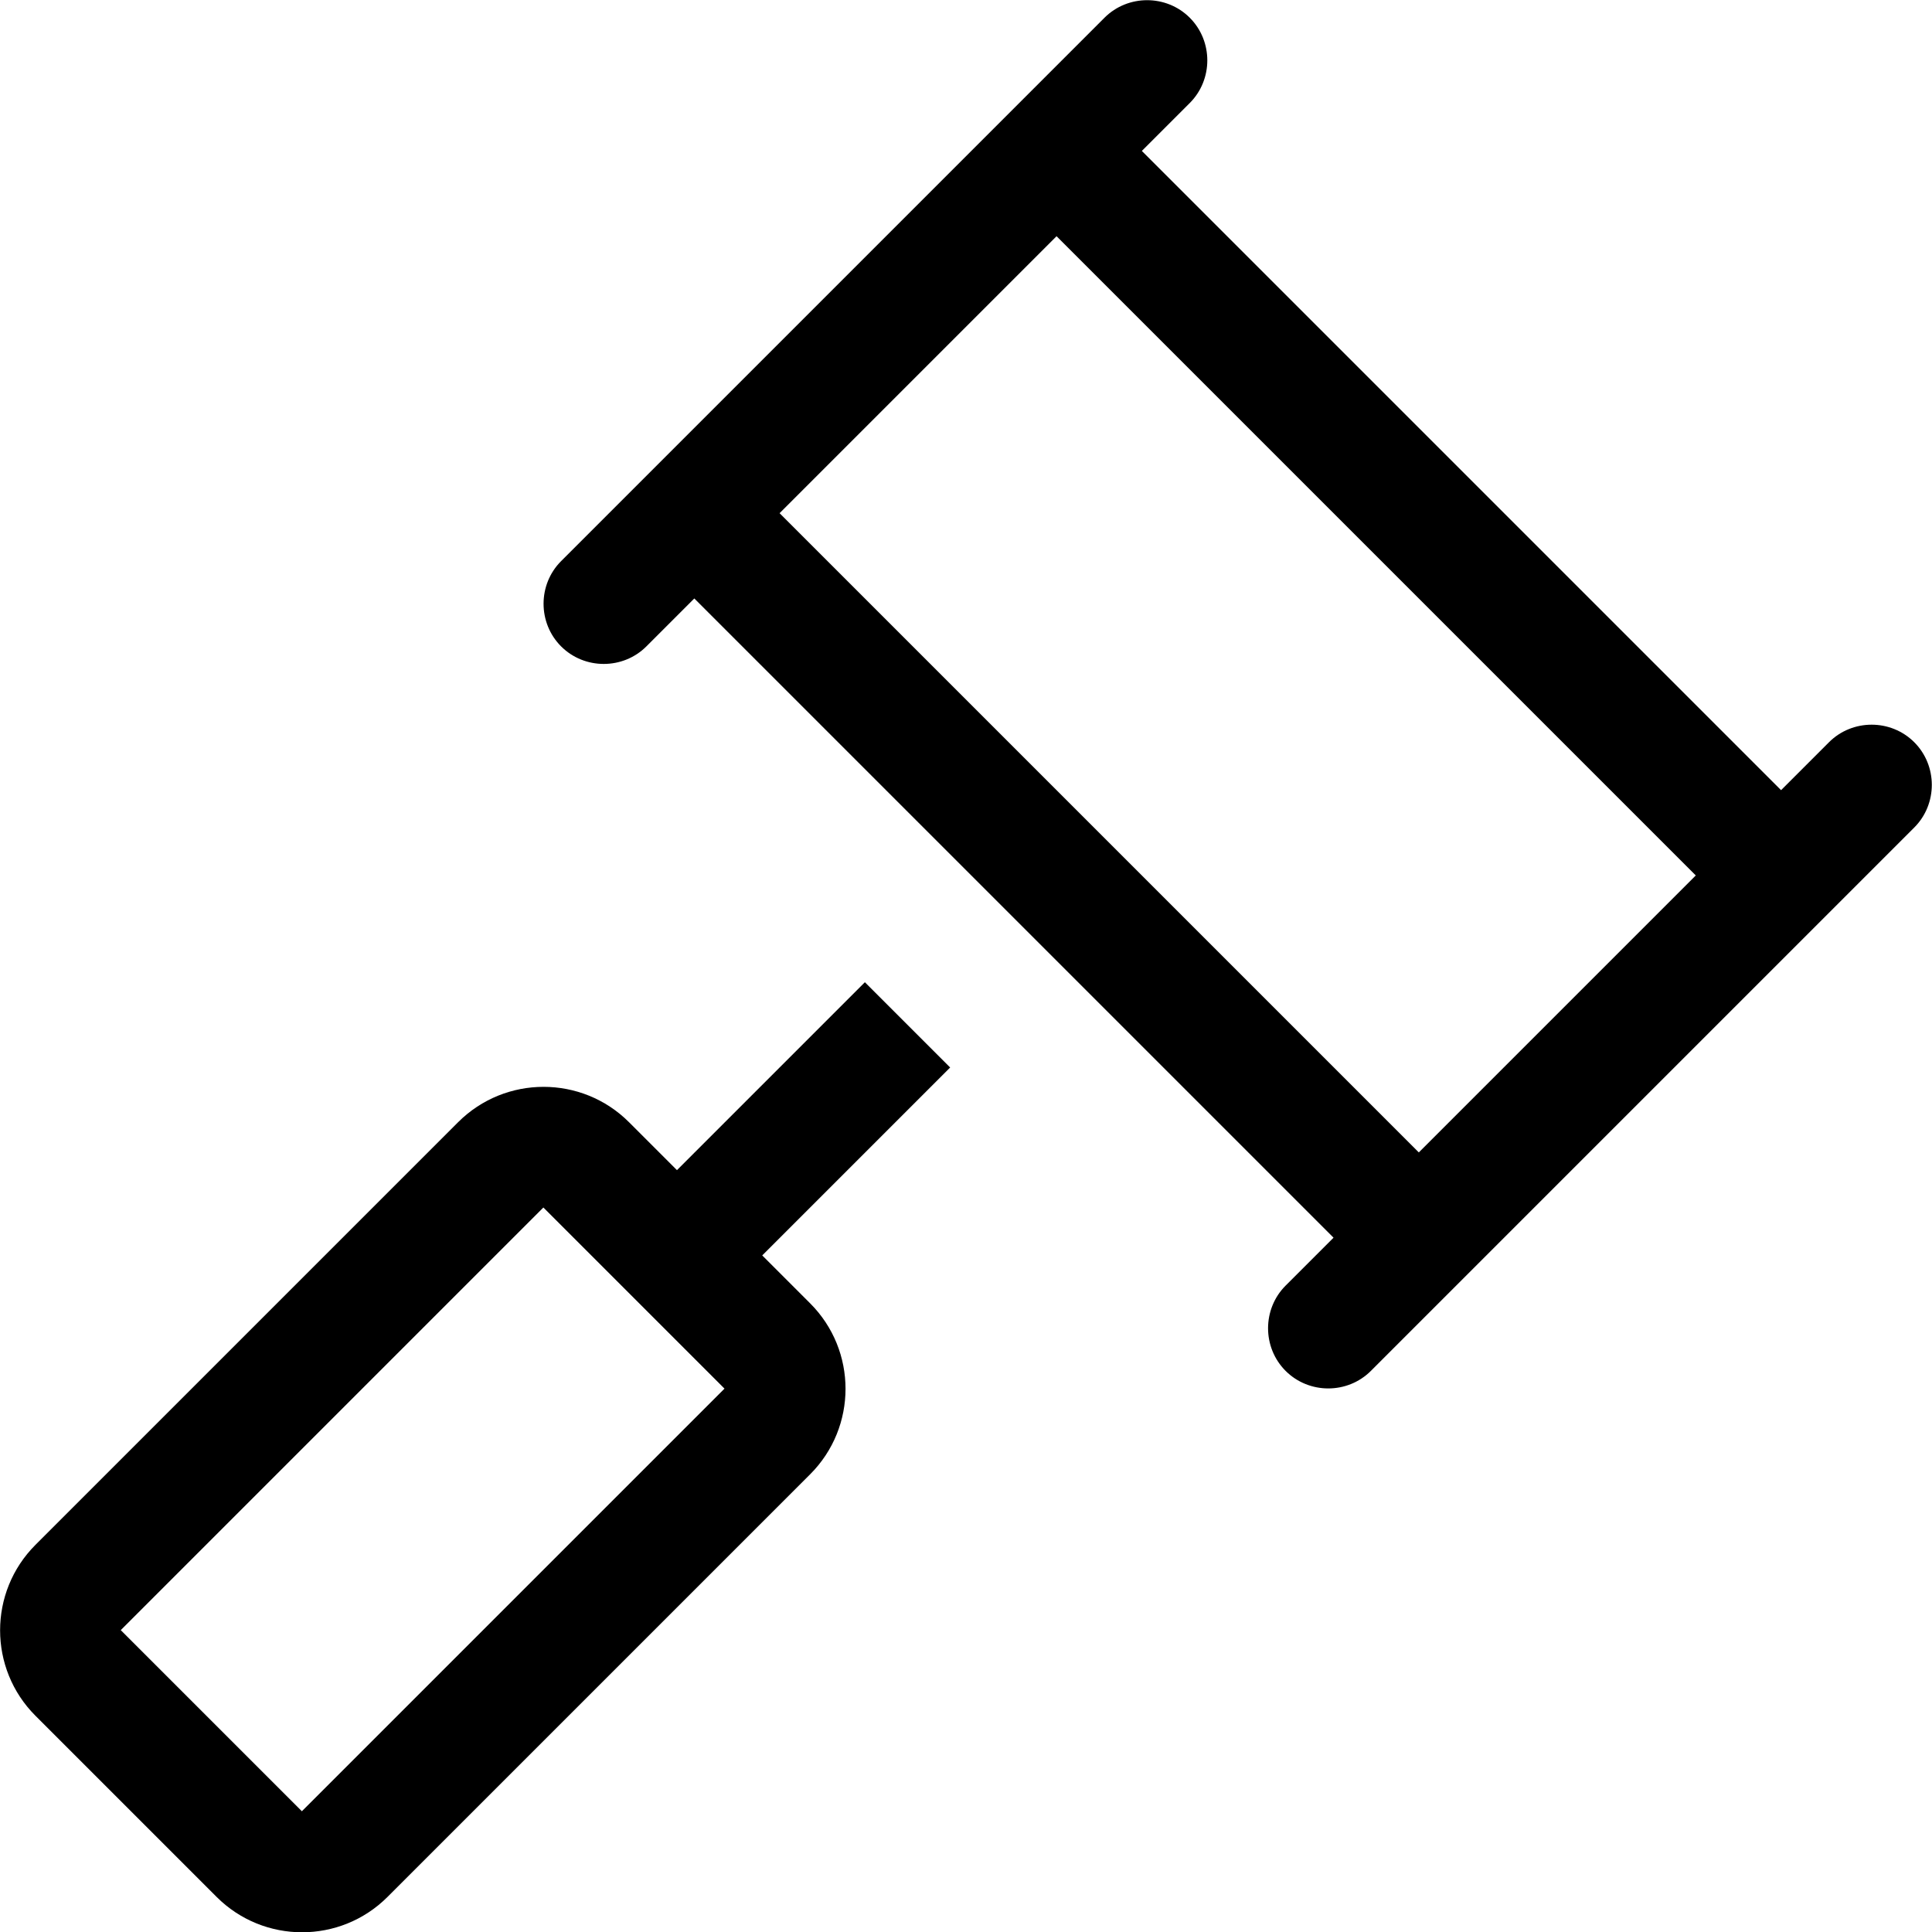 <svg aria-hidden="true" data-icon="gavel" class="svg-inline--fa fa-gavel" role="img" xmlns="http://www.w3.org/2000/svg" viewBox="0 0 512 512"><path fill="currentColor" d="M315.3 4.7c6.2 6.2 6.2 16.4 0 22.6L302.6 40 472 209.4l12.7-12.7c6.2-6.2 16.4-6.2 22.6 0s6.2 16.4 0 22.6l-24 24-96 96-24 24c-6.2 6.2-16.4 6.2-22.6 0s-6.2-16.4 0-22.6L353.4 328 184 158.6l-12.7 12.7c-6.2 6.2-16.4 6.2-22.6 0s-6.2-16.4 0-22.6l24-24 96-96 24-24c6.2-6.2 16.4-6.2 22.6 0zM206.6 136L376 305.4 449.4 232 280 62.6 206.6 136zM144 320L32 432l48 48L192 368l-48-48zm-22.6-22.6c12.5-12.5 32.8-12.5 45.3 0l12.7 12.7 49.8-49.8 22.6 22.6-49.8 49.8 12.7 12.7c12.5 12.5 12.5 32.8 0 45.3l-112 112c-12.5 12.5-32.8 12.5-45.3 0l-48-48c-12.5-12.5-12.5-32.8 0-45.3l112-112z"></path></svg>